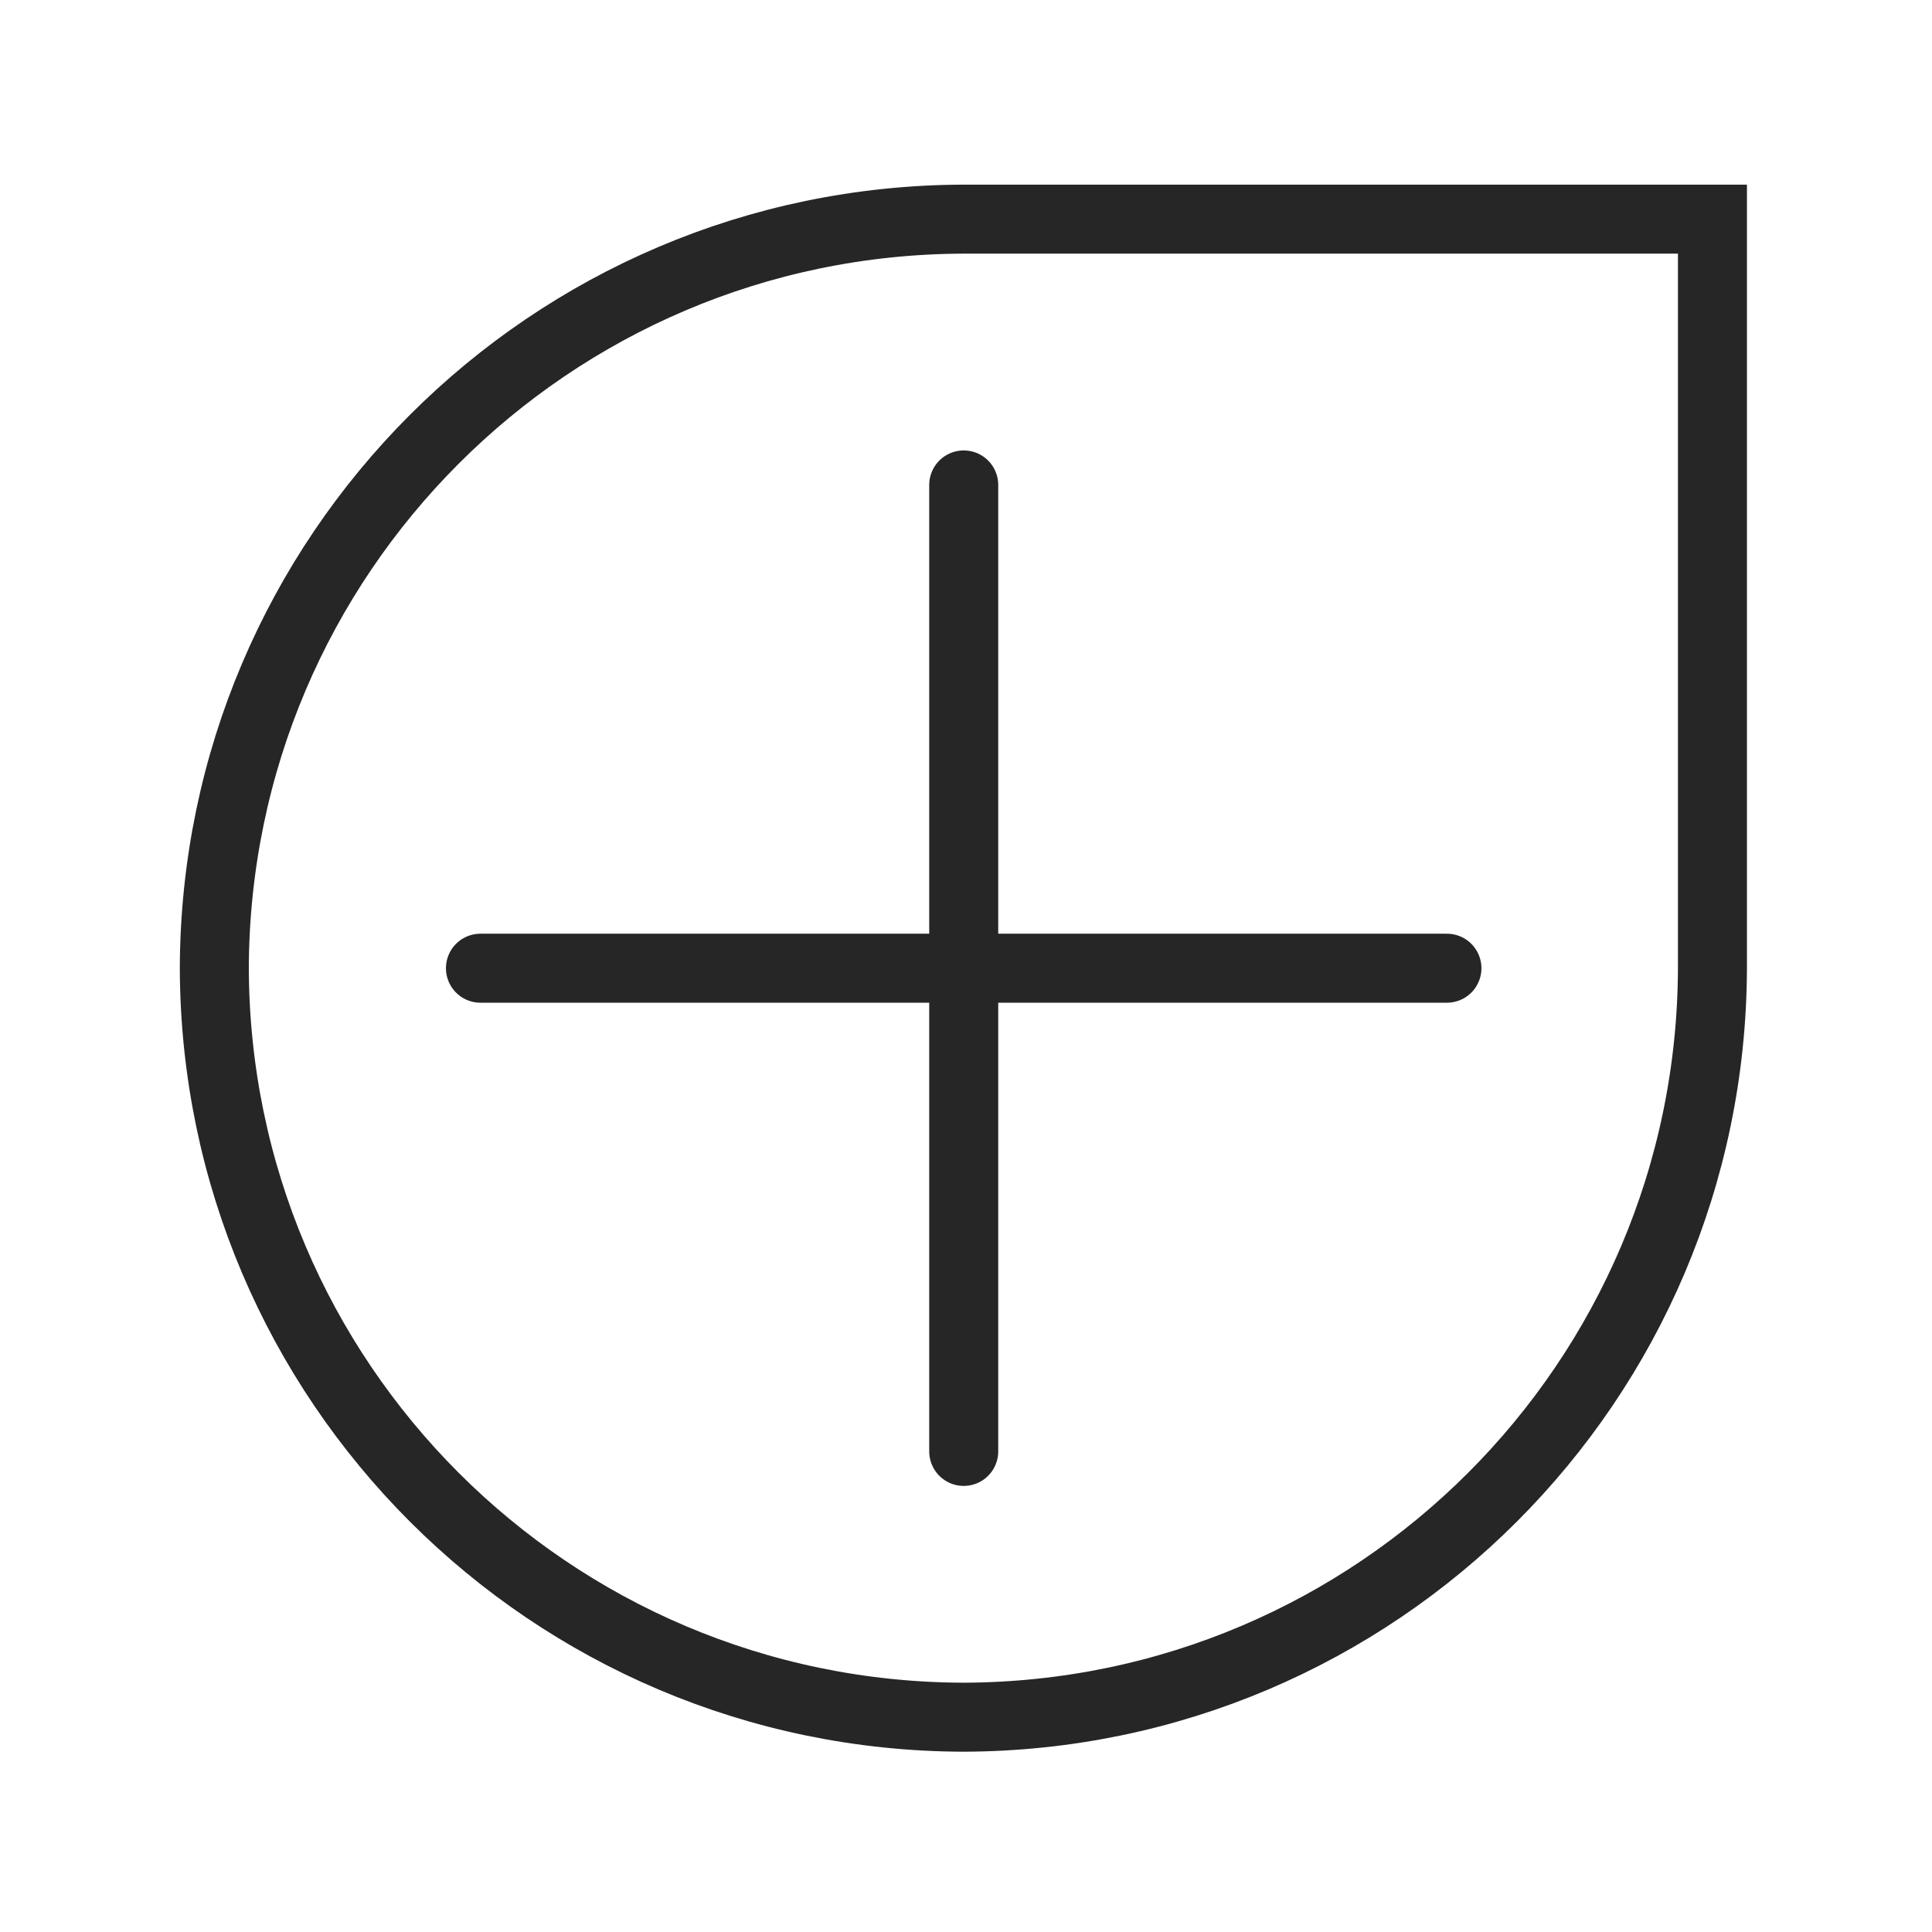 <svg xmlns="http://www.w3.org/2000/svg" width="28" height="28" fill="none" viewBox="0 0 28 28"><path stroke="#262626" d="M24.818 14.032c-.018 5.99-4.866 10.838-10.856 10.855-5.99-.017-10.838-4.865-10.856-10.855.018-5.986 4.866-10.838 10.856-10.856h10.856v10.856Z"/><path stroke="#262626" stroke-linecap="round" stroke-miterlimit="10" d="M13.967 21.035V7.028M6.963 14.032H20.97"/></svg>